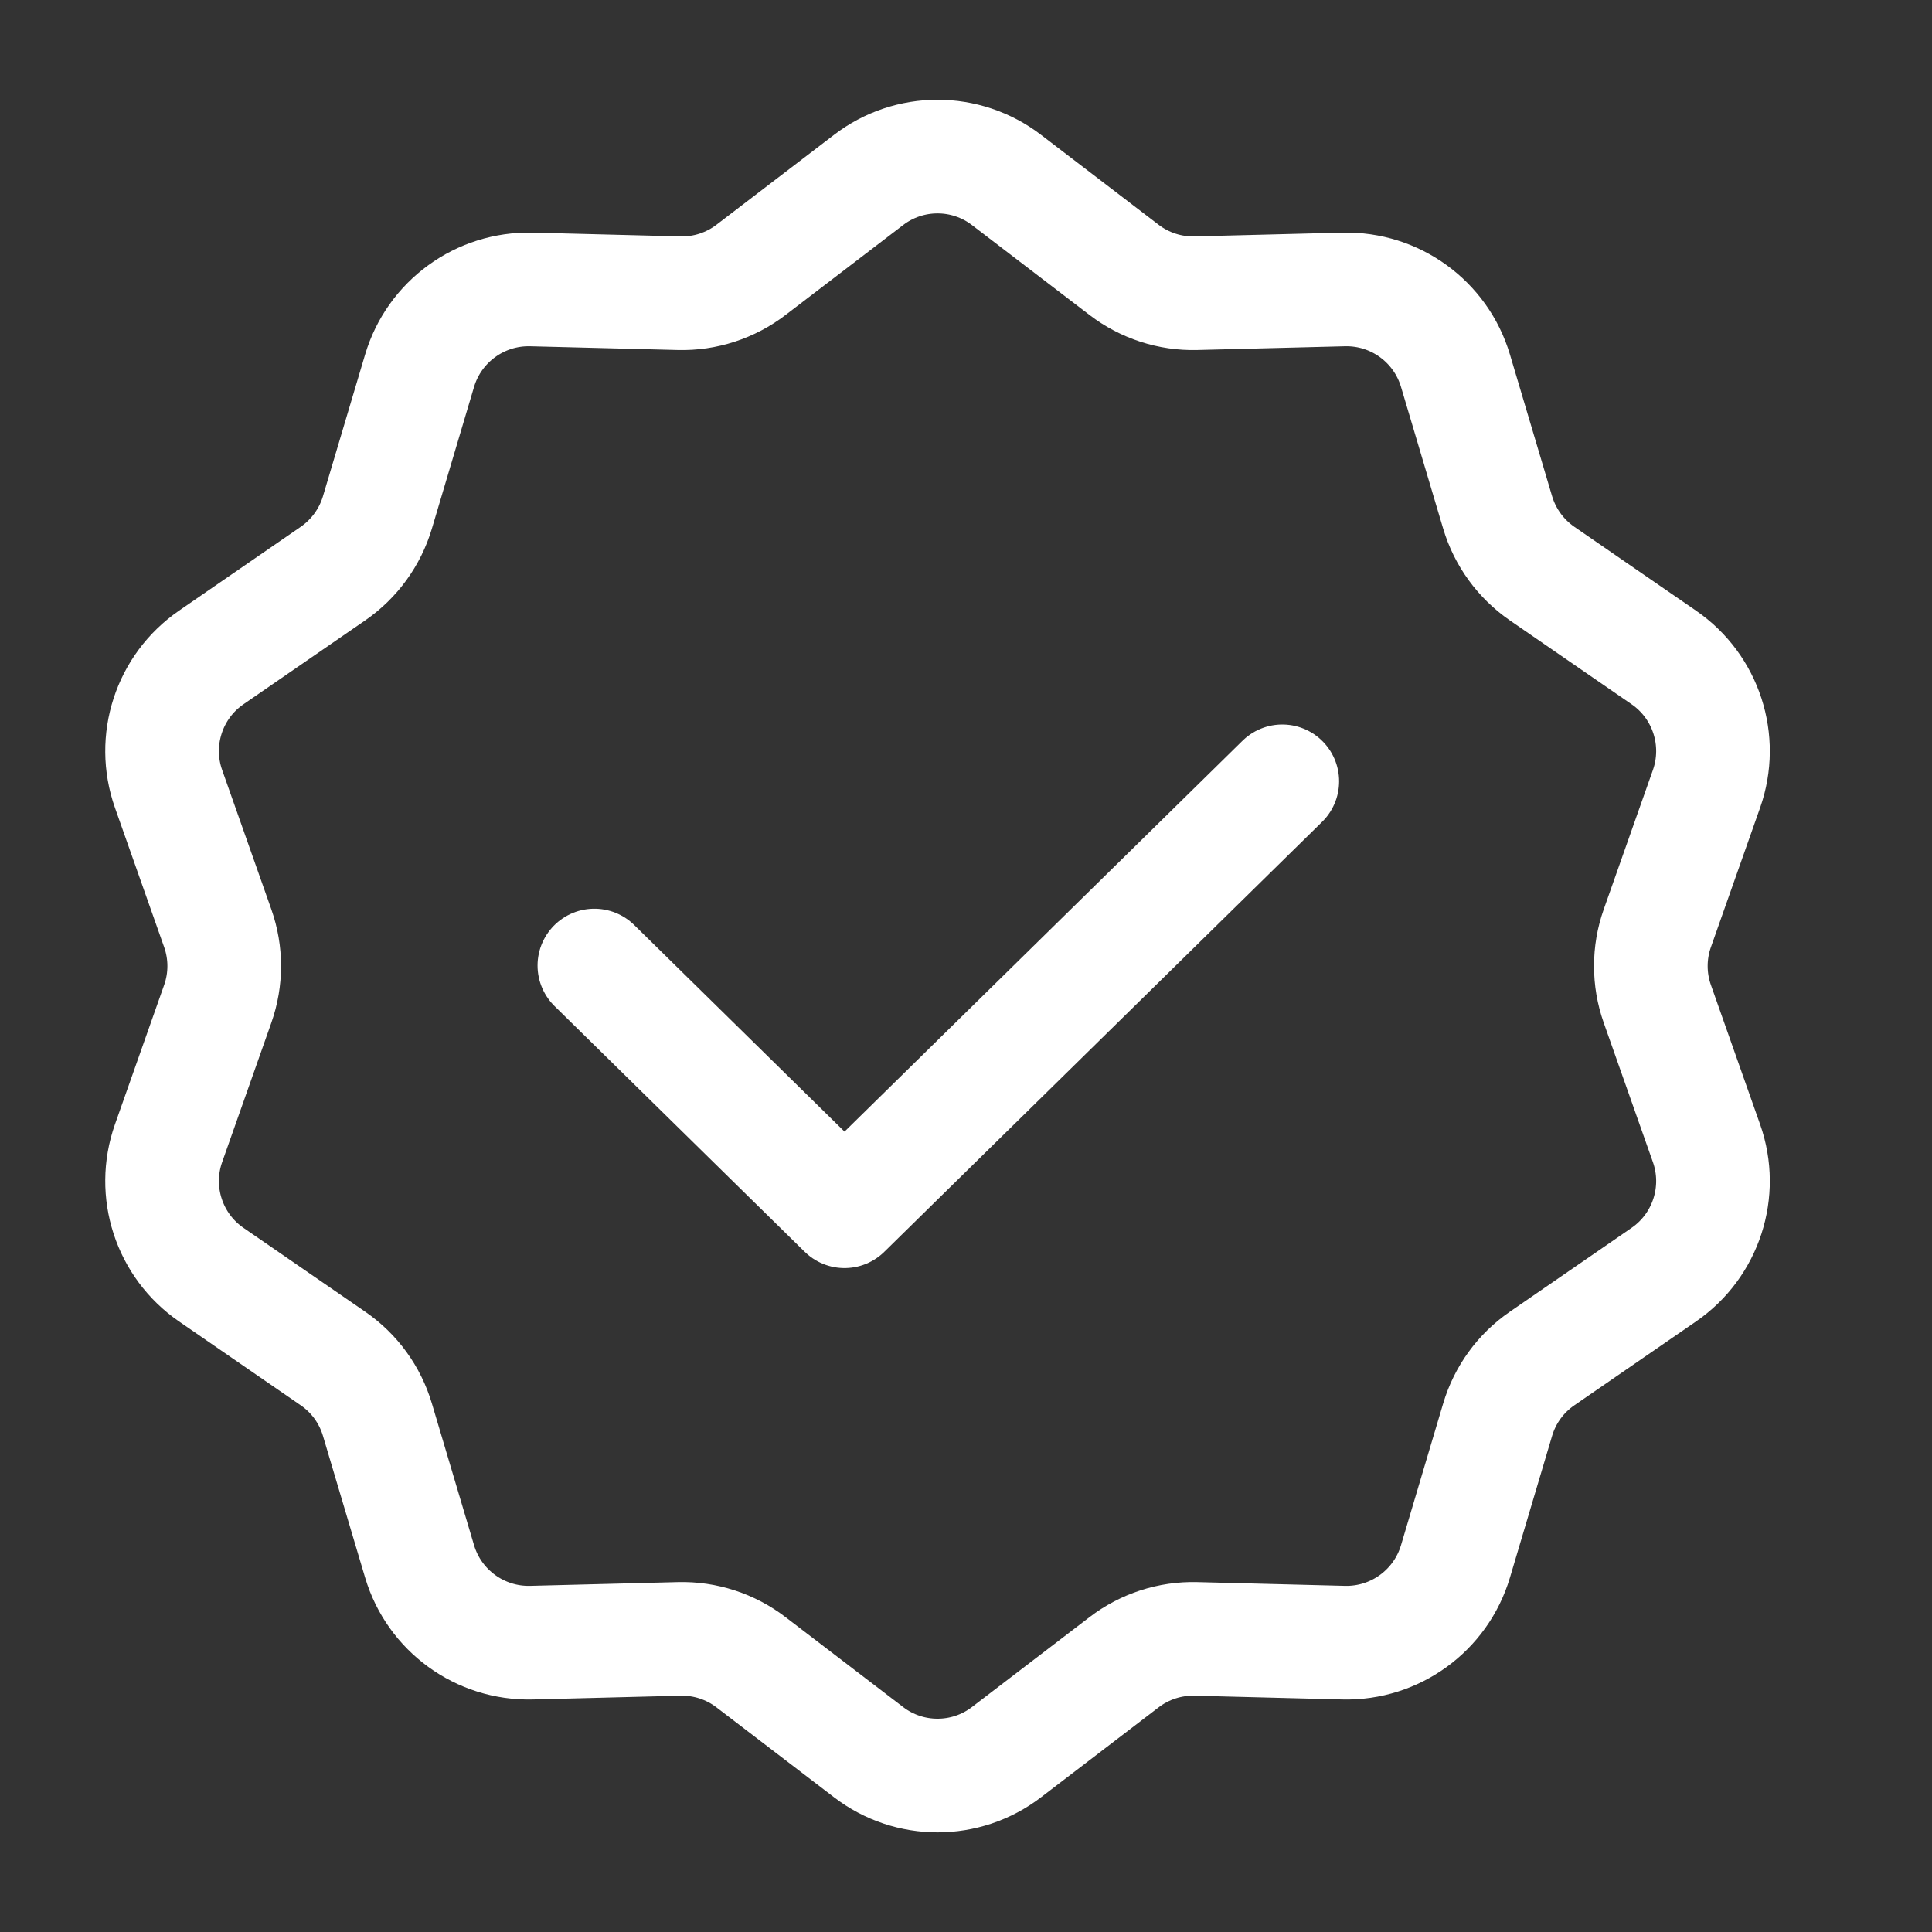 <svg width="17" height="17" viewBox="0 0 17 17" fill="none" xmlns="http://www.w3.org/2000/svg">
<rect x="0" y="0" width="17" height="17" fill="#333333" stroke="none"/>
<path d="M5.23 8.496L7.431 10.658L11.283 6.875" stroke="white" stroke-linecap="round" stroke-linejoin="round"/>
<path d="M7.642 1.584C8 1.309 8.499 1.309 8.857 1.584L9.89 2.374C10.071 2.513 10.295 2.586 10.523 2.58L11.823 2.547C12.275 2.536 12.678 2.829 12.807 3.262L13.178 4.509C13.243 4.727 13.381 4.917 13.569 5.047L14.64 5.785C15.012 6.041 15.166 6.515 15.016 6.941L14.583 8.168C14.507 8.383 14.507 8.618 14.583 8.833L15.016 10.06C15.166 10.486 15.012 10.96 14.64 11.216L13.569 11.954C13.381 12.083 13.243 12.273 13.178 12.492L12.807 13.739C12.678 14.172 12.275 14.465 11.823 14.454L10.523 14.421C10.295 14.415 10.071 14.488 9.89 14.627L8.857 15.417C8.499 15.692 8 15.692 7.642 15.417L6.609 14.627C6.428 14.488 6.204 14.415 5.976 14.421L4.676 14.454C4.224 14.465 3.821 14.172 3.692 13.739L3.321 12.492C3.256 12.273 3.118 12.083 2.93 11.954L1.859 11.216C1.487 10.96 1.333 10.486 1.483 10.06L1.916 8.833C1.992 8.618 1.992 8.383 1.916 8.168L1.483 6.941C1.333 6.515 1.487 6.041 1.859 5.785L2.93 5.047C3.118 4.917 3.256 4.727 3.321 4.509L3.692 3.262C3.821 2.829 4.224 2.536 4.676 2.547L5.976 2.58C6.204 2.586 6.428 2.513 6.609 2.374L7.642 1.584Z" stroke="white" stroke-linejoin="round"/>
</svg>

